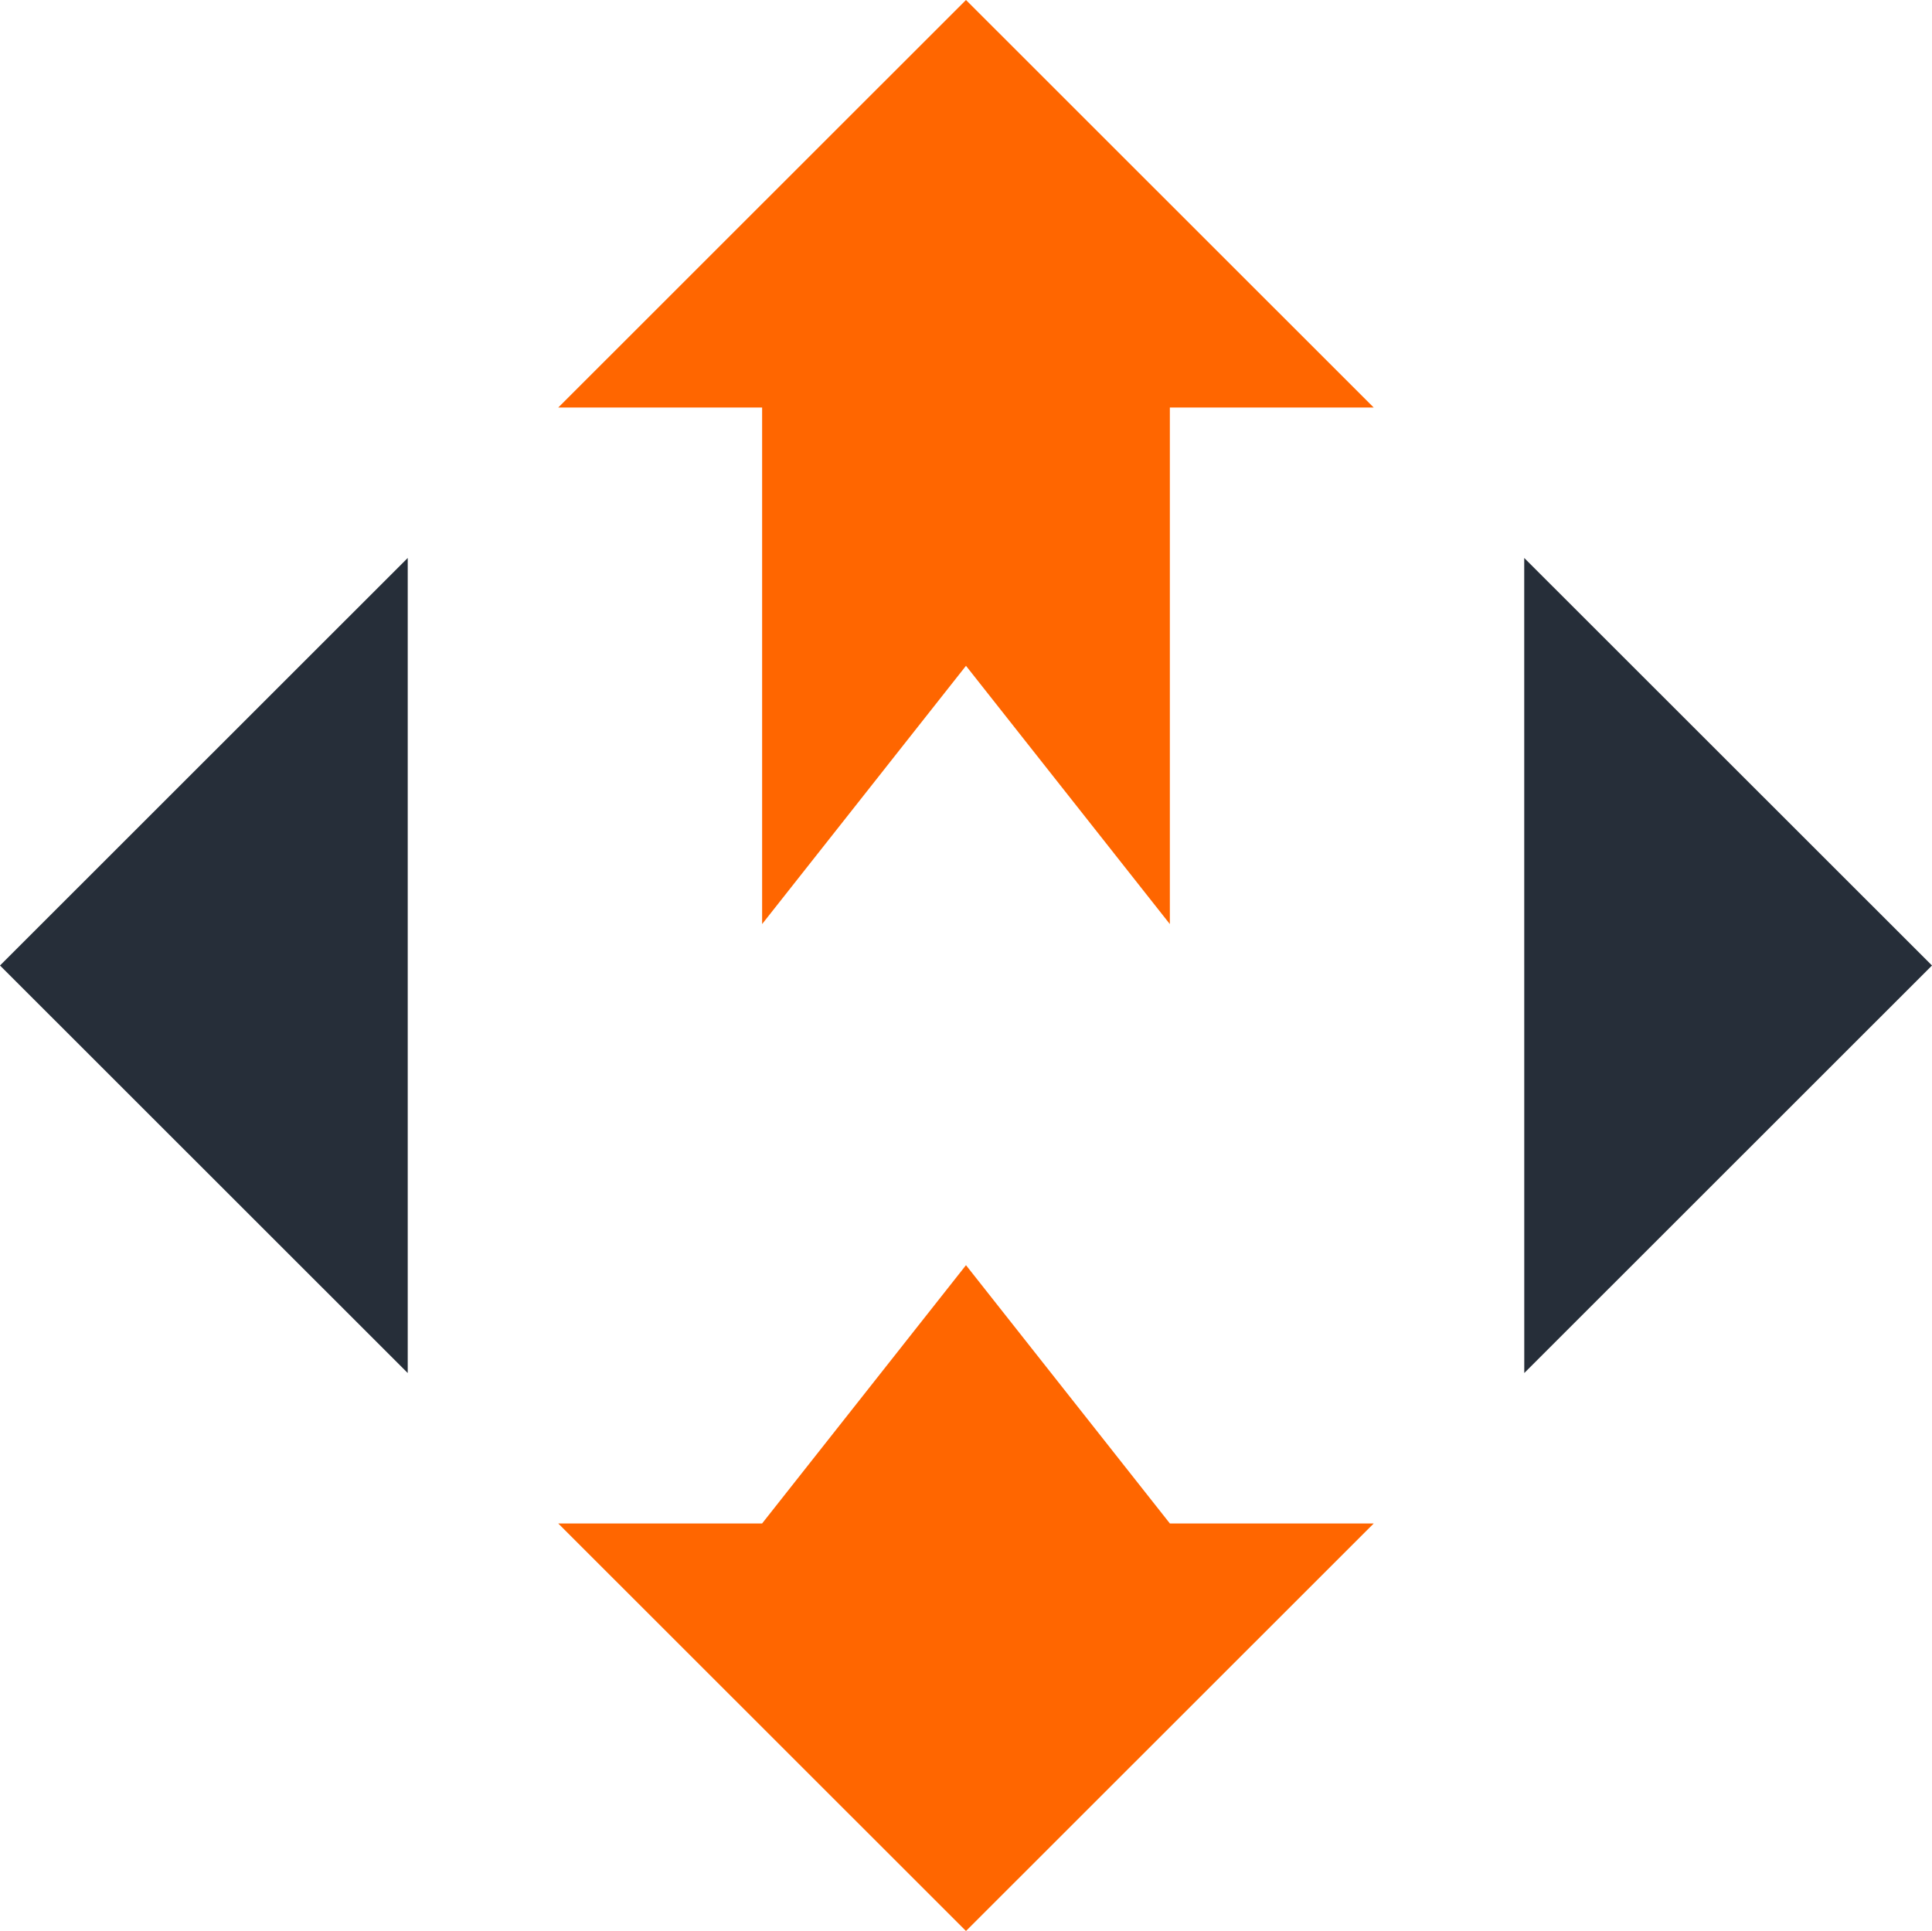 <svg xmlns="http://www.w3.org/2000/svg" viewBox="0 0 866.47 866.12"><defs><style>.cls-1{fill:#f60;}.cls-1,.cls-2{fill-rule:evenodd;}.cls-2{fill:#262e39;}</style></defs><g id="Слой_2" data-name="Слой 2"><g id="Layer_1" data-name="Layer 1"><polygon class="cls-1" points="524.66 182.8 524.66 414.48 433.23 298.64 341.8 414.48 341.8 182.8 250.36 182.8 341.8 91.39 341.8 91.39 433.23 0 524.66 91.4 616.09 182.79 524.66 182.8"/><polygon class="cls-2" points="683.61 615.85 683.59 250.27 866.47 433.06 683.61 615.85"/><polygon class="cls-2" points="182.86 250.27 182.86 615.85 0 433.06 182.86 250.27"/><polygon class="cls-1" points="341.79 683.33 433.23 567.48 524.67 683.33 616.1 683.33 433.23 866.12 250.36 683.33 341.79 683.33"/></g></g></svg>